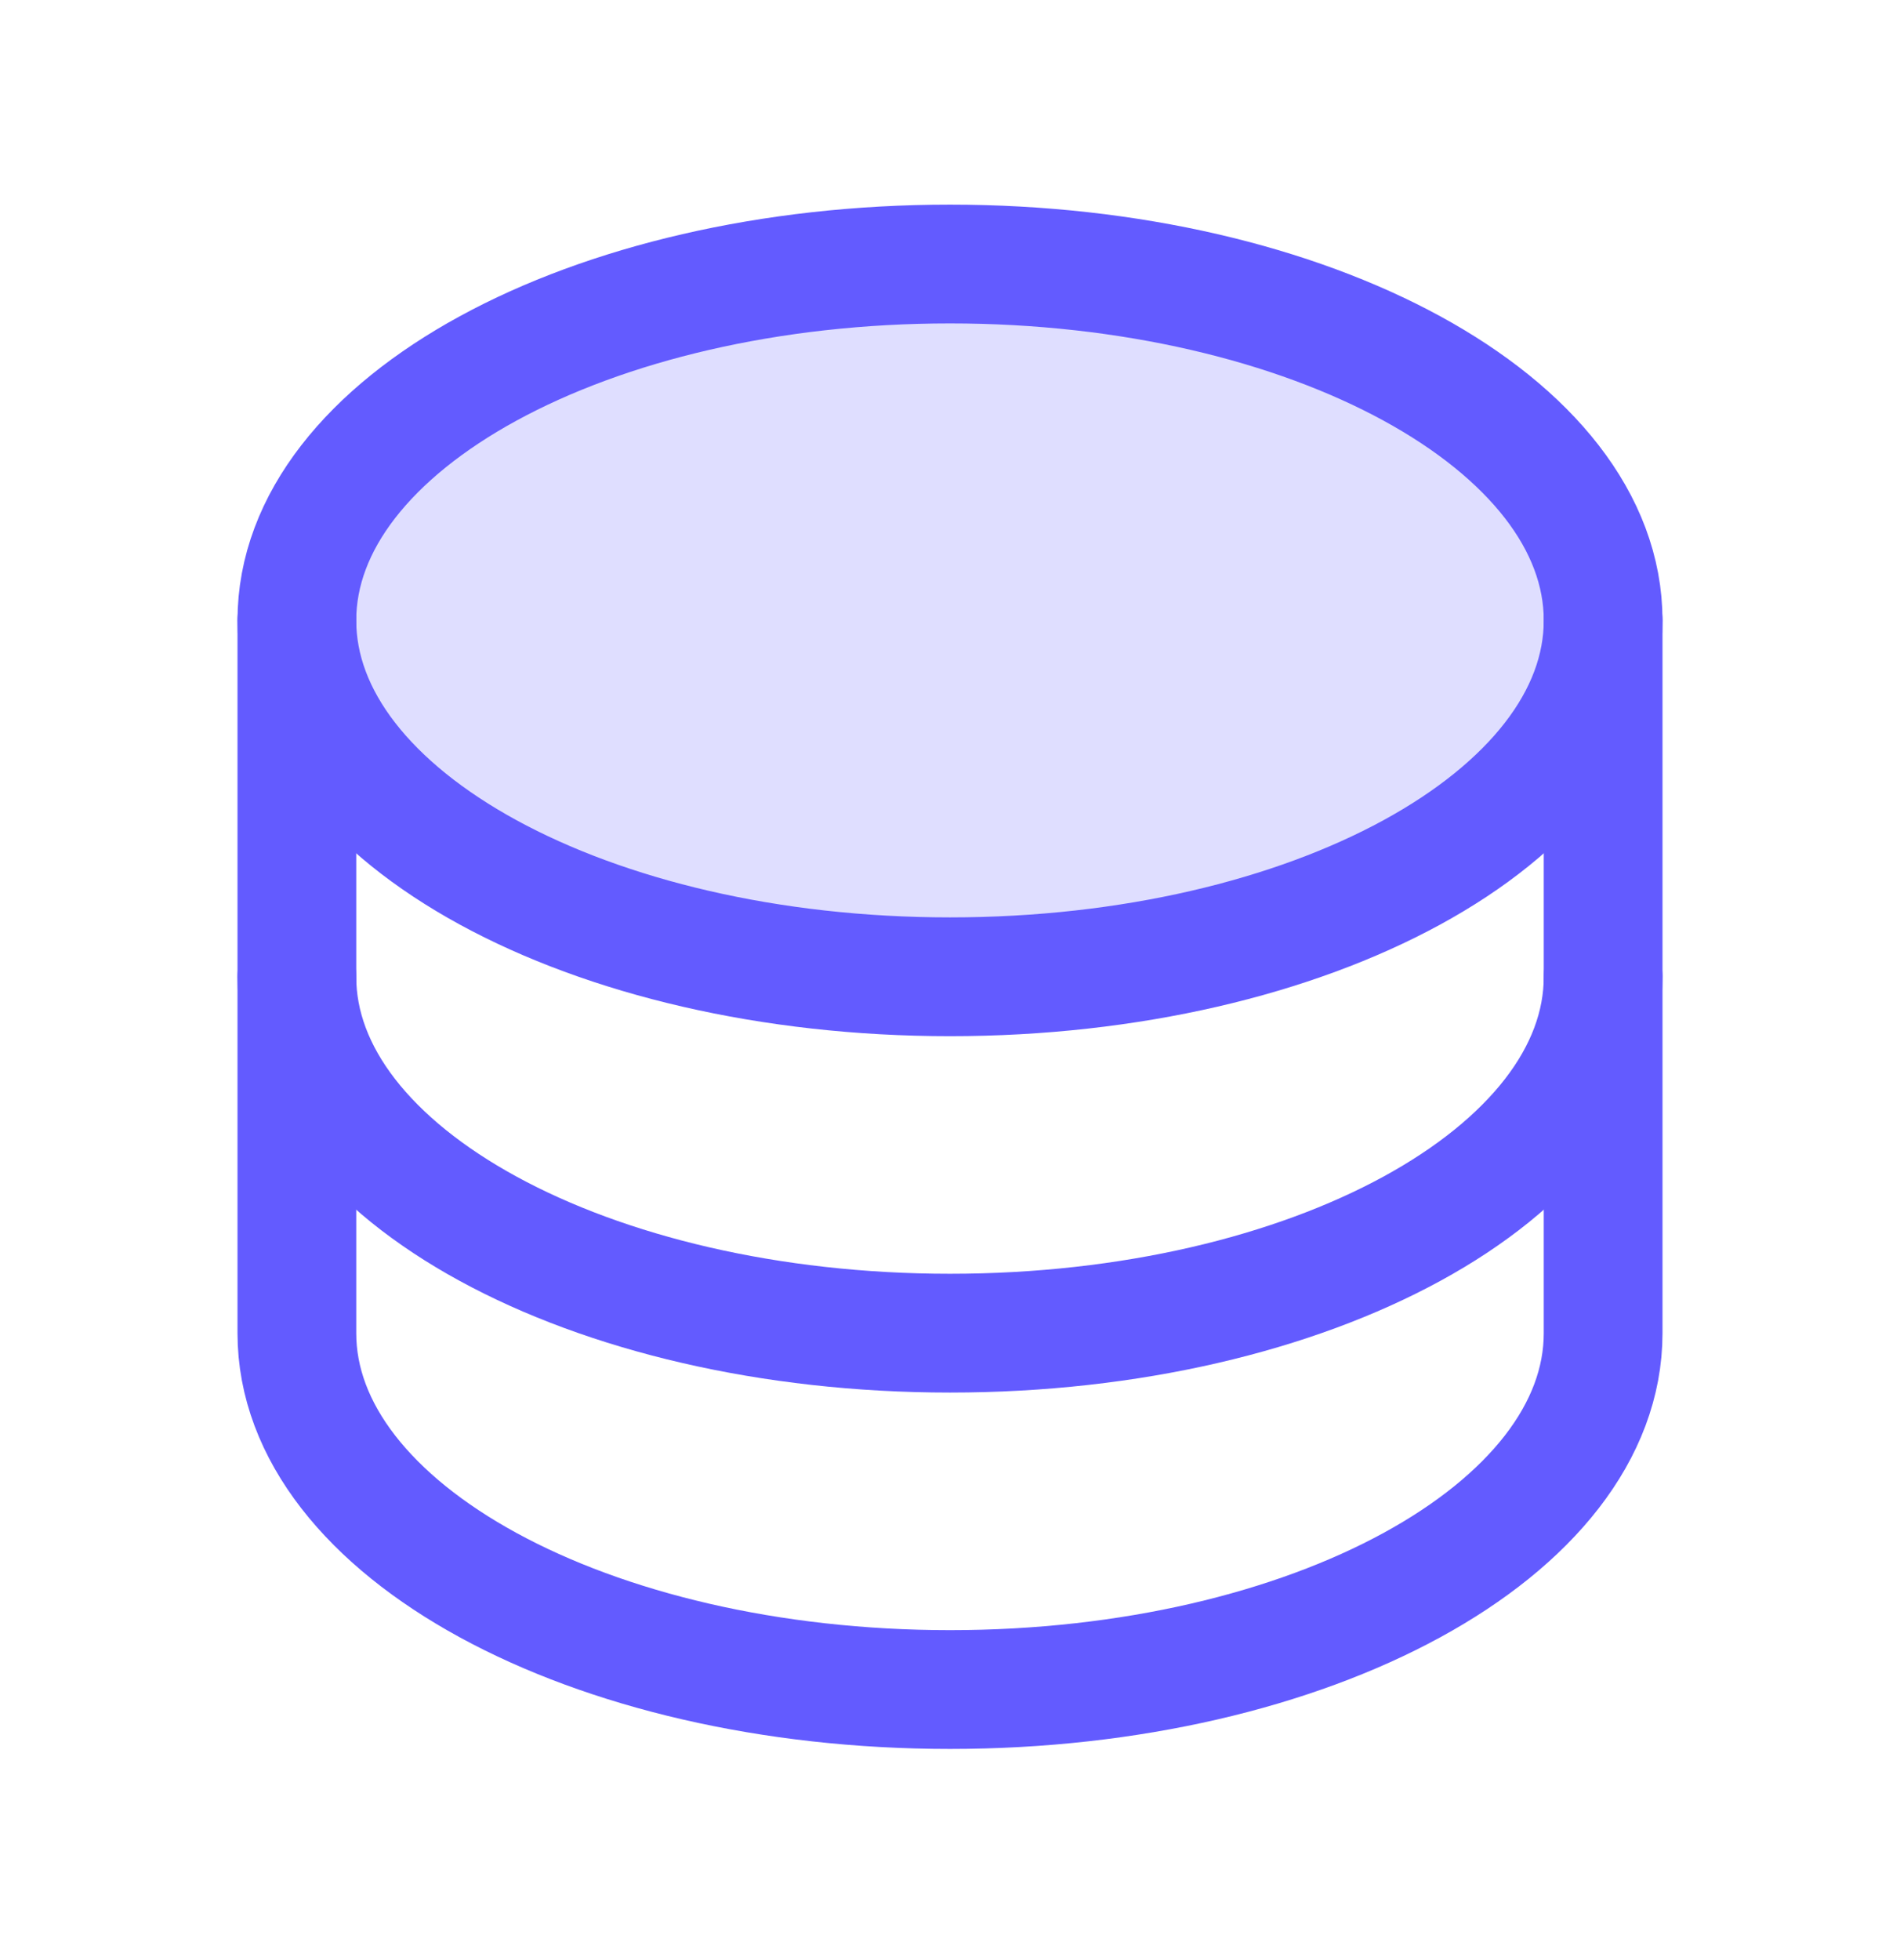 <svg width="32" height="33" viewBox="0 0 32 33" fill="none" xmlns="http://www.w3.org/2000/svg">
<g clip-path="url(#clip0_1280_3187)">
<path opacity="0.2" d="M16 16.445C22.075 16.445 27 13.759 27 10.445C27 7.132 22.075 4.445 16 4.445C9.925 4.445 5 7.132 5 10.445C5 13.759 9.925 16.445 16 16.445Z" fill="#635BFF"/>
<path d="M16 16.445C22.075 16.445 27 13.759 27 10.445C27 7.132 22.075 4.445 16 4.445C9.925 4.445 5 7.132 5 10.445C5 13.759 9.925 16.445 16 16.445Z" stroke="#635BFF" stroke-width="2" stroke-linecap="round" stroke-linejoin="round"/>
<path d="M5 10.445V16.445C5 19.759 9.925 22.445 16 22.445C22.075 22.445 27 19.759 27 16.445V10.445" stroke="#635BFF" stroke-width="2" stroke-linecap="round" stroke-linejoin="round"/>
<path d="M5 16.445V22.445C5 25.759 9.925 28.445 16 28.445C22.075 28.445 27 25.759 27 22.445V16.445" stroke="#635BFF" stroke-width="2" stroke-linecap="round" stroke-linejoin="round"/>
</g>
<defs>
<clipPath id="clip0_1280_3187">
<rect width="32" height="32" fill="white" transform="translate(0 0.445)"/>
</clipPath>
</defs>
</svg>
